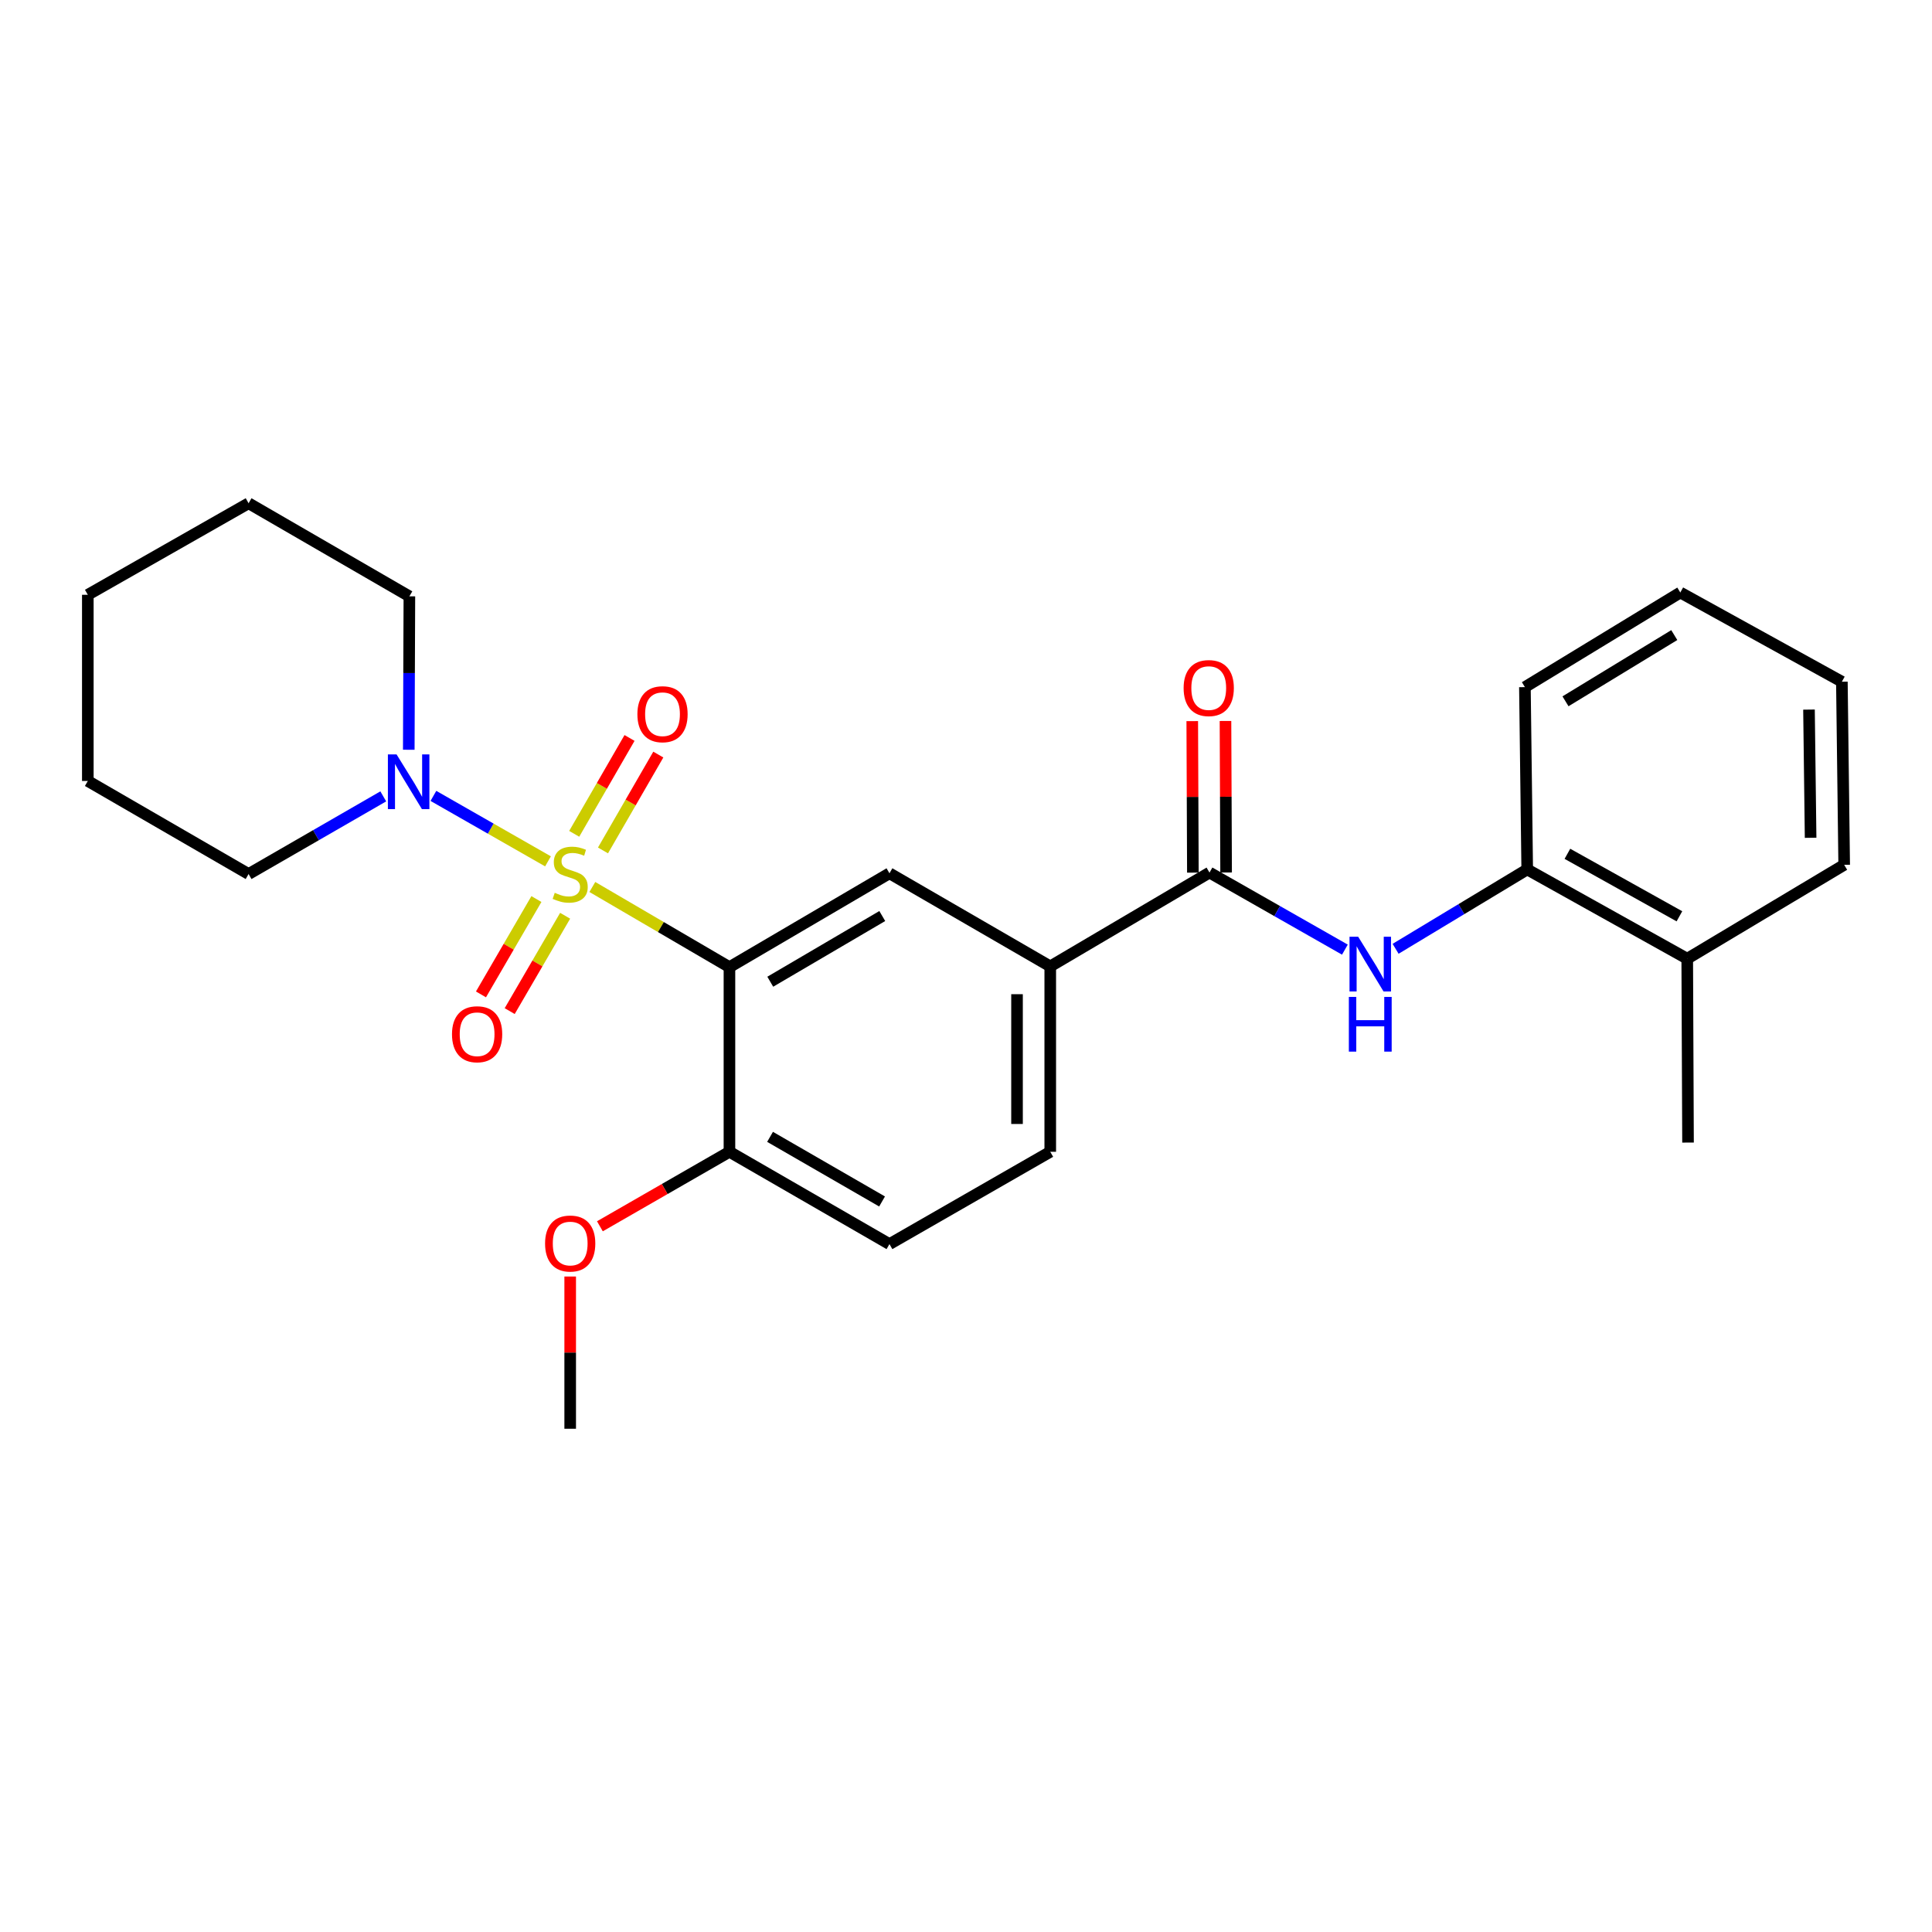 <?xml version='1.0' encoding='iso-8859-1'?>
<svg version='1.1' baseProfile='full'
              xmlns='http://www.w3.org/2000/svg'
                      xmlns:rdkit='http://www.rdkit.org/xml'
                      xmlns:xlink='http://www.w3.org/1999/xlink'
                  xml:space='preserve'
width='1000px' height='1000px' viewBox='0 0 1000 1000'>
<!-- END OF HEADER -->
<rect style='opacity:1.0;fill:#FFFFFF;stroke:none' width='1000' height='1000' x='0' y='0'> </rect>
<path class='bond-0' d='M 306.596,459.101 L 342.079,479.847' style='fill:none;fill-rule:evenodd;stroke:#CCCC00;stroke-width:6px;stroke-linecap:butt;stroke-linejoin:miter;stroke-opacity:1' />
<path class='bond-0' d='M 342.079,479.847 L 377.561,500.592' style='fill:none;fill-rule:evenodd;stroke:#000000;stroke-width:6px;stroke-linecap:butt;stroke-linejoin:miter;stroke-opacity:1' />
<path class='bond-1' d='M 283.642,445.834 L 253.986,428.893' style='fill:none;fill-rule:evenodd;stroke:#CCCC00;stroke-width:6px;stroke-linecap:butt;stroke-linejoin:miter;stroke-opacity:1' />
<path class='bond-1' d='M 253.986,428.893 L 224.329,411.952' style='fill:none;fill-rule:evenodd;stroke:#0000FF;stroke-width:6px;stroke-linecap:butt;stroke-linejoin:miter;stroke-opacity:1' />
<path class='bond-6' d='M 277.649,465.349 L 263.299,490.024' style='fill:none;fill-rule:evenodd;stroke:#CCCC00;stroke-width:6px;stroke-linecap:butt;stroke-linejoin:miter;stroke-opacity:1' />
<path class='bond-6' d='M 263.299,490.024 L 248.949,514.7' style='fill:none;fill-rule:evenodd;stroke:#FF0000;stroke-width:6px;stroke-linecap:butt;stroke-linejoin:miter;stroke-opacity:1' />
<path class='bond-6' d='M 292.516,473.995 L 278.167,498.671' style='fill:none;fill-rule:evenodd;stroke:#CCCC00;stroke-width:6px;stroke-linecap:butt;stroke-linejoin:miter;stroke-opacity:1' />
<path class='bond-6' d='M 278.167,498.671 L 263.817,523.346' style='fill:none;fill-rule:evenodd;stroke:#FF0000;stroke-width:6px;stroke-linecap:butt;stroke-linejoin:miter;stroke-opacity:1' />
<path class='bond-7' d='M 312.105,440.185 L 326.423,415.374' style='fill:none;fill-rule:evenodd;stroke:#CCCC00;stroke-width:6px;stroke-linecap:butt;stroke-linejoin:miter;stroke-opacity:1' />
<path class='bond-7' d='M 326.423,415.374 L 340.741,390.564' style='fill:none;fill-rule:evenodd;stroke:#FF0000;stroke-width:6px;stroke-linecap:butt;stroke-linejoin:miter;stroke-opacity:1' />
<path class='bond-7' d='M 297.209,431.588 L 311.526,406.778' style='fill:none;fill-rule:evenodd;stroke:#CCCC00;stroke-width:6px;stroke-linecap:butt;stroke-linejoin:miter;stroke-opacity:1' />
<path class='bond-7' d='M 311.526,406.778 L 325.844,381.967' style='fill:none;fill-rule:evenodd;stroke:#FF0000;stroke-width:6px;stroke-linecap:butt;stroke-linejoin:miter;stroke-opacity:1' />
<path class='bond-3' d='M 377.561,500.592 L 460.385,452.014' style='fill:none;fill-rule:evenodd;stroke:#000000;stroke-width:6px;stroke-linecap:butt;stroke-linejoin:miter;stroke-opacity:1' />
<path class='bond-3' d='M 398.686,508.141 L 456.663,474.137' style='fill:none;fill-rule:evenodd;stroke:#000000;stroke-width:6px;stroke-linecap:butt;stroke-linejoin:miter;stroke-opacity:1' />
<path class='bond-8' d='M 377.561,500.592 L 377.561,596.162' style='fill:none;fill-rule:evenodd;stroke:#000000;stroke-width:6px;stroke-linecap:butt;stroke-linejoin:miter;stroke-opacity:1' />
<path class='bond-15' d='M 198.382,412.202 L 163.526,432.299' style='fill:none;fill-rule:evenodd;stroke:#0000FF;stroke-width:6px;stroke-linecap:butt;stroke-linejoin:miter;stroke-opacity:1' />
<path class='bond-15' d='M 163.526,432.299 L 128.67,452.397' style='fill:none;fill-rule:evenodd;stroke:#000000;stroke-width:6px;stroke-linecap:butt;stroke-linejoin:miter;stroke-opacity:1' />
<path class='bond-16' d='M 211.579,388.072 L 211.737,348.37' style='fill:none;fill-rule:evenodd;stroke:#0000FF;stroke-width:6px;stroke-linecap:butt;stroke-linejoin:miter;stroke-opacity:1' />
<path class='bond-16' d='M 211.737,348.37 L 211.895,308.669' style='fill:none;fill-rule:evenodd;stroke:#000000;stroke-width:6px;stroke-linecap:butt;stroke-linejoin:miter;stroke-opacity:1' />
<path class='bond-2' d='M 626.032,451.632 L 543.609,500.201' style='fill:none;fill-rule:evenodd;stroke:#000000;stroke-width:6px;stroke-linecap:butt;stroke-linejoin:miter;stroke-opacity:1' />
<path class='bond-4' d='M 626.032,451.632 L 661.072,471.581' style='fill:none;fill-rule:evenodd;stroke:#000000;stroke-width:6px;stroke-linecap:butt;stroke-linejoin:miter;stroke-opacity:1' />
<path class='bond-4' d='M 661.072,471.581 L 696.113,491.529' style='fill:none;fill-rule:evenodd;stroke:#0000FF;stroke-width:6px;stroke-linecap:butt;stroke-linejoin:miter;stroke-opacity:1' />
<path class='bond-10' d='M 634.631,451.597 L 634.47,412.386' style='fill:none;fill-rule:evenodd;stroke:#000000;stroke-width:6px;stroke-linecap:butt;stroke-linejoin:miter;stroke-opacity:1' />
<path class='bond-10' d='M 634.47,412.386 L 634.31,373.176' style='fill:none;fill-rule:evenodd;stroke:#FF0000;stroke-width:6px;stroke-linecap:butt;stroke-linejoin:miter;stroke-opacity:1' />
<path class='bond-10' d='M 617.432,451.667 L 617.271,412.457' style='fill:none;fill-rule:evenodd;stroke:#000000;stroke-width:6px;stroke-linecap:butt;stroke-linejoin:miter;stroke-opacity:1' />
<path class='bond-10' d='M 617.271,412.457 L 617.111,373.247' style='fill:none;fill-rule:evenodd;stroke:#FF0000;stroke-width:6px;stroke-linecap:butt;stroke-linejoin:miter;stroke-opacity:1' />
<path class='bond-5' d='M 460.385,452.014 L 543.609,500.201' style='fill:none;fill-rule:evenodd;stroke:#000000;stroke-width:6px;stroke-linecap:butt;stroke-linejoin:miter;stroke-opacity:1' />
<path class='bond-9' d='M 722.359,491.1 L 756.422,470.558' style='fill:none;fill-rule:evenodd;stroke:#0000FF;stroke-width:6px;stroke-linecap:butt;stroke-linejoin:miter;stroke-opacity:1' />
<path class='bond-9' d='M 756.422,470.558 L 790.484,450.017' style='fill:none;fill-rule:evenodd;stroke:#000000;stroke-width:6px;stroke-linecap:butt;stroke-linejoin:miter;stroke-opacity:1' />
<path class='bond-27' d='M 543.609,500.201 L 543.609,596.162' style='fill:none;fill-rule:evenodd;stroke:#000000;stroke-width:6px;stroke-linecap:butt;stroke-linejoin:miter;stroke-opacity:1' />
<path class='bond-27' d='M 526.41,514.595 L 526.41,581.768' style='fill:none;fill-rule:evenodd;stroke:#000000;stroke-width:6px;stroke-linecap:butt;stroke-linejoin:miter;stroke-opacity:1' />
<path class='bond-12' d='M 377.561,596.162 L 460.385,643.948' style='fill:none;fill-rule:evenodd;stroke:#000000;stroke-width:6px;stroke-linecap:butt;stroke-linejoin:miter;stroke-opacity:1' />
<path class='bond-12' d='M 398.58,588.433 L 456.556,621.882' style='fill:none;fill-rule:evenodd;stroke:#000000;stroke-width:6px;stroke-linecap:butt;stroke-linejoin:miter;stroke-opacity:1' />
<path class='bond-14' d='M 377.561,596.162 L 344.034,615.443' style='fill:none;fill-rule:evenodd;stroke:#000000;stroke-width:6px;stroke-linecap:butt;stroke-linejoin:miter;stroke-opacity:1' />
<path class='bond-14' d='M 344.034,615.443 L 310.506,634.723' style='fill:none;fill-rule:evenodd;stroke:#FF0000;stroke-width:6px;stroke-linecap:butt;stroke-linejoin:miter;stroke-opacity:1' />
<path class='bond-13' d='M 790.484,450.017 L 873.308,496.226' style='fill:none;fill-rule:evenodd;stroke:#000000;stroke-width:6px;stroke-linecap:butt;stroke-linejoin:miter;stroke-opacity:1' />
<path class='bond-13' d='M 811.288,441.929 L 869.264,474.275' style='fill:none;fill-rule:evenodd;stroke:#000000;stroke-width:6px;stroke-linecap:butt;stroke-linejoin:miter;stroke-opacity:1' />
<path class='bond-17' d='M 790.484,450.017 L 789.29,355.651' style='fill:none;fill-rule:evenodd;stroke:#000000;stroke-width:6px;stroke-linecap:butt;stroke-linejoin:miter;stroke-opacity:1' />
<path class='bond-11' d='M 543.609,596.162 L 460.385,643.948' style='fill:none;fill-rule:evenodd;stroke:#000000;stroke-width:6px;stroke-linecap:butt;stroke-linejoin:miter;stroke-opacity:1' />
<path class='bond-18' d='M 873.308,496.226 L 873.719,591.394' style='fill:none;fill-rule:evenodd;stroke:#000000;stroke-width:6px;stroke-linecap:butt;stroke-linejoin:miter;stroke-opacity:1' />
<path class='bond-19' d='M 873.308,496.226 L 954.545,447.638' style='fill:none;fill-rule:evenodd;stroke:#000000;stroke-width:6px;stroke-linecap:butt;stroke-linejoin:miter;stroke-opacity:1' />
<path class='bond-20' d='M 295.129,660.724 L 295.129,700.121' style='fill:none;fill-rule:evenodd;stroke:#FF0000;stroke-width:6px;stroke-linecap:butt;stroke-linejoin:miter;stroke-opacity:1' />
<path class='bond-20' d='M 295.129,700.121 L 295.129,739.518' style='fill:none;fill-rule:evenodd;stroke:#000000;stroke-width:6px;stroke-linecap:butt;stroke-linejoin:miter;stroke-opacity:1' />
<path class='bond-21' d='M 128.67,452.397 L 45.455,404.229' style='fill:none;fill-rule:evenodd;stroke:#000000;stroke-width:6px;stroke-linecap:butt;stroke-linejoin:miter;stroke-opacity:1' />
<path class='bond-22' d='M 211.895,308.669 L 128.67,260.482' style='fill:none;fill-rule:evenodd;stroke:#000000;stroke-width:6px;stroke-linecap:butt;stroke-linejoin:miter;stroke-opacity:1' />
<path class='bond-23' d='M 789.29,355.651 L 869.725,306.681' style='fill:none;fill-rule:evenodd;stroke:#000000;stroke-width:6px;stroke-linecap:butt;stroke-linejoin:miter;stroke-opacity:1' />
<path class='bond-23' d='M 810.299,362.996 L 866.604,328.718' style='fill:none;fill-rule:evenodd;stroke:#000000;stroke-width:6px;stroke-linecap:butt;stroke-linejoin:miter;stroke-opacity:1' />
<path class='bond-28' d='M 954.545,447.638 L 953.351,352.852' style='fill:none;fill-rule:evenodd;stroke:#000000;stroke-width:6px;stroke-linecap:butt;stroke-linejoin:miter;stroke-opacity:1' />
<path class='bond-28' d='M 937.168,433.637 L 936.332,367.286' style='fill:none;fill-rule:evenodd;stroke:#000000;stroke-width:6px;stroke-linecap:butt;stroke-linejoin:miter;stroke-opacity:1' />
<path class='bond-26' d='M 45.455,404.229 L 45.455,307.866' style='fill:none;fill-rule:evenodd;stroke:#000000;stroke-width:6px;stroke-linecap:butt;stroke-linejoin:miter;stroke-opacity:1' />
<path class='bond-25' d='M 128.67,260.482 L 45.455,307.866' style='fill:none;fill-rule:evenodd;stroke:#000000;stroke-width:6px;stroke-linecap:butt;stroke-linejoin:miter;stroke-opacity:1' />
<path class='bond-24' d='M 869.725,306.681 L 953.351,352.852' style='fill:none;fill-rule:evenodd;stroke:#000000;stroke-width:6px;stroke-linecap:butt;stroke-linejoin:miter;stroke-opacity:1' />
<path  class='atom-0' d='M 287.129 462.117
Q 287.449 462.237, 288.769 462.797
Q 290.089 463.357, 291.529 463.717
Q 293.009 464.037, 294.449 464.037
Q 297.129 464.037, 298.689 462.757
Q 300.249 461.437, 300.249 459.157
Q 300.249 457.597, 299.449 456.637
Q 298.689 455.677, 297.489 455.157
Q 296.289 454.637, 294.289 454.037
Q 291.769 453.277, 290.249 452.557
Q 288.769 451.837, 287.689 450.317
Q 286.649 448.797, 286.649 446.237
Q 286.649 442.677, 289.049 440.477
Q 291.489 438.277, 296.289 438.277
Q 299.569 438.277, 303.289 439.837
L 302.369 442.917
Q 298.969 441.517, 296.409 441.517
Q 293.649 441.517, 292.129 442.677
Q 290.609 443.797, 290.649 445.757
Q 290.649 447.277, 291.409 448.197
Q 292.209 449.117, 293.329 449.637
Q 294.489 450.157, 296.409 450.757
Q 298.969 451.557, 300.489 452.357
Q 302.009 453.157, 303.089 454.797
Q 304.209 456.397, 304.209 459.157
Q 304.209 463.077, 301.569 465.197
Q 298.969 467.277, 294.609 467.277
Q 292.089 467.277, 290.169 466.717
Q 288.289 466.197, 286.049 465.277
L 287.129 462.117
' fill='#CCCC00'/>
<path  class='atom-2' d='M 205.253 390.471
L 214.533 405.471
Q 215.453 406.951, 216.933 409.631
Q 218.413 412.311, 218.493 412.471
L 218.493 390.471
L 222.253 390.471
L 222.253 418.791
L 218.373 418.791
L 208.413 402.391
Q 207.253 400.471, 206.013 398.271
Q 204.813 396.071, 204.453 395.391
L 204.453 418.791
L 200.773 418.791
L 200.773 390.471
L 205.253 390.471
' fill='#0000FF'/>
<path  class='atom-5' d='M 702.987 484.846
L 712.267 499.846
Q 713.187 501.326, 714.667 504.006
Q 716.147 506.686, 716.227 506.846
L 716.227 484.846
L 719.987 484.846
L 719.987 513.166
L 716.107 513.166
L 706.147 496.766
Q 704.987 494.846, 703.747 492.646
Q 702.547 490.446, 702.187 489.766
L 702.187 513.166
L 698.507 513.166
L 698.507 484.846
L 702.987 484.846
' fill='#0000FF'/>
<path  class='atom-5' d='M 698.167 515.998
L 702.007 515.998
L 702.007 528.038
L 716.487 528.038
L 716.487 515.998
L 720.327 515.998
L 720.327 544.318
L 716.487 544.318
L 716.487 531.238
L 702.007 531.238
L 702.007 544.318
L 698.167 544.318
L 698.167 515.998
' fill='#0000FF'/>
<path  class='atom-7' d='M 233.952 535.319
Q 233.952 528.519, 237.312 524.719
Q 240.672 520.919, 246.952 520.919
Q 253.232 520.919, 256.592 524.719
Q 259.952 528.519, 259.952 535.319
Q 259.952 542.199, 256.552 546.119
Q 253.152 549.999, 246.952 549.999
Q 240.712 549.999, 237.312 546.119
Q 233.952 542.239, 233.952 535.319
M 246.952 546.799
Q 251.272 546.799, 253.592 543.919
Q 255.952 540.999, 255.952 535.319
Q 255.952 529.759, 253.592 526.959
Q 251.272 524.119, 246.952 524.119
Q 242.632 524.119, 240.272 526.919
Q 237.952 529.719, 237.952 535.319
Q 237.952 541.039, 240.272 543.919
Q 242.632 546.799, 246.952 546.799
' fill='#FF0000'/>
<path  class='atom-8' d='M 329.914 369.672
Q 329.914 362.872, 333.274 359.072
Q 336.634 355.272, 342.914 355.272
Q 349.194 355.272, 352.554 359.072
Q 355.914 362.872, 355.914 369.672
Q 355.914 376.552, 352.514 380.472
Q 349.114 384.352, 342.914 384.352
Q 336.674 384.352, 333.274 380.472
Q 329.914 376.592, 329.914 369.672
M 342.914 381.152
Q 347.234 381.152, 349.554 378.272
Q 351.914 375.352, 351.914 369.672
Q 351.914 364.112, 349.554 361.312
Q 347.234 358.472, 342.914 358.472
Q 338.594 358.472, 336.234 361.272
Q 333.914 364.072, 333.914 369.672
Q 333.914 375.392, 336.234 378.272
Q 338.594 381.152, 342.914 381.152
' fill='#FF0000'/>
<path  class='atom-11' d='M 612.64 356.142
Q 612.64 349.342, 616 345.542
Q 619.36 341.742, 625.64 341.742
Q 631.92 341.742, 635.28 345.542
Q 638.64 349.342, 638.64 356.142
Q 638.64 363.022, 635.24 366.942
Q 631.84 370.822, 625.64 370.822
Q 619.4 370.822, 616 366.942
Q 612.64 363.062, 612.64 356.142
M 625.64 367.622
Q 629.96 367.622, 632.28 364.742
Q 634.64 361.822, 634.64 356.142
Q 634.64 350.582, 632.28 347.782
Q 629.96 344.942, 625.64 344.942
Q 621.32 344.942, 618.96 347.742
Q 616.64 350.542, 616.64 356.142
Q 616.64 361.862, 618.96 364.742
Q 621.32 367.622, 625.64 367.622
' fill='#FF0000'/>
<path  class='atom-15' d='M 282.129 643.645
Q 282.129 636.845, 285.489 633.045
Q 288.849 629.245, 295.129 629.245
Q 301.409 629.245, 304.769 633.045
Q 308.129 636.845, 308.129 643.645
Q 308.129 650.525, 304.729 654.445
Q 301.329 658.325, 295.129 658.325
Q 288.889 658.325, 285.489 654.445
Q 282.129 650.565, 282.129 643.645
M 295.129 655.125
Q 299.449 655.125, 301.769 652.245
Q 304.129 649.325, 304.129 643.645
Q 304.129 638.085, 301.769 635.285
Q 299.449 632.445, 295.129 632.445
Q 290.809 632.445, 288.449 635.245
Q 286.129 638.045, 286.129 643.645
Q 286.129 649.365, 288.449 652.245
Q 290.809 655.125, 295.129 655.125
' fill='#FF0000'/>
</svg>
